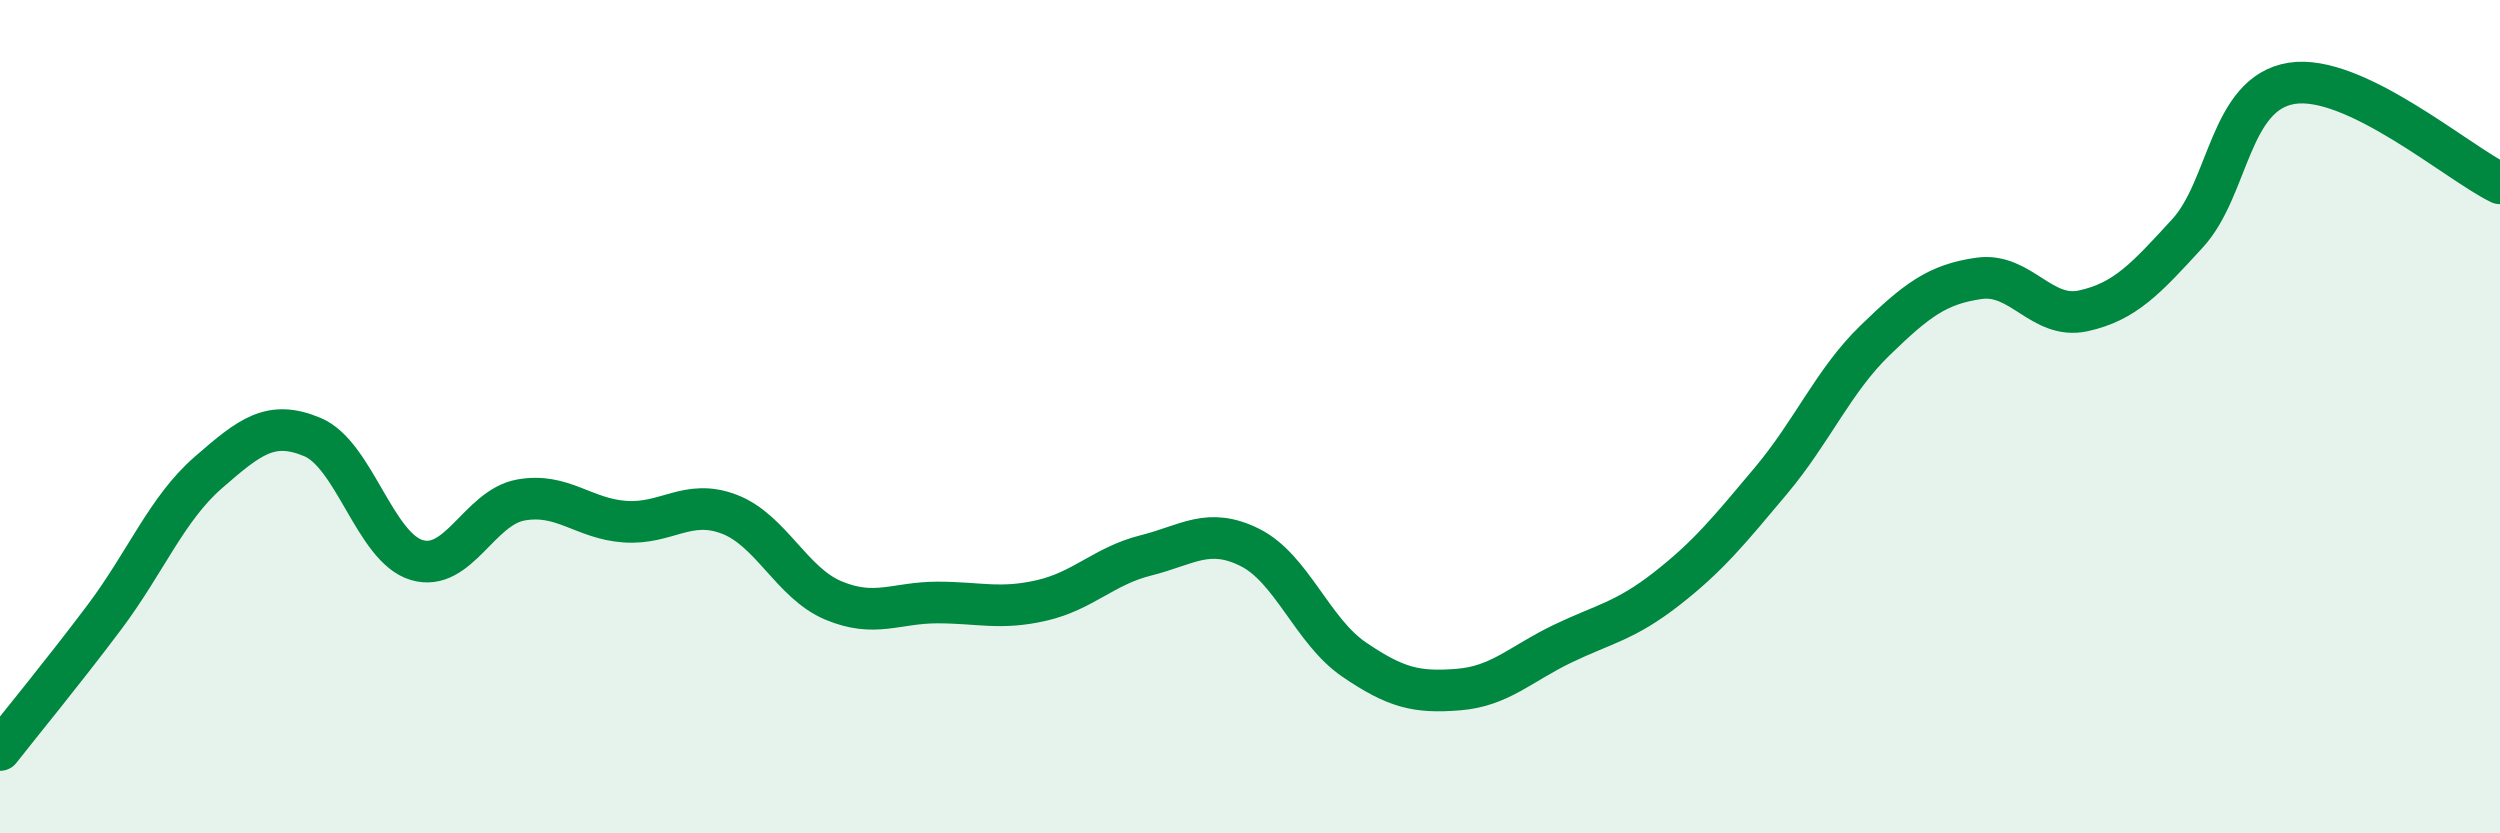 
    <svg width="60" height="20" viewBox="0 0 60 20" xmlns="http://www.w3.org/2000/svg">
      <path
        d="M 0,18 C 0.5,17.36 1.5,16.15 2.5,14.82 C 3.5,13.49 4,12.21 5,11.34 C 6,10.47 6.5,10.07 7.5,10.49 C 8.5,10.91 9,13.14 10,13.44 C 11,13.74 11.5,12.18 12.5,12 C 13.5,11.82 14,12.45 15,12.52 C 16,12.59 16.5,11.96 17.5,12.34 C 18.5,12.72 19,13.99 20,14.41 C 21,14.83 21.5,14.46 22.5,14.46 C 23.5,14.46 24,14.64 25,14.41 C 26,14.18 26.5,13.58 27.5,13.33 C 28.5,13.08 29,12.64 30,13.14 C 31,13.64 31.5,15.15 32.5,15.83 C 33.5,16.51 34,16.63 35,16.55 C 36,16.47 36.5,15.93 37.5,15.45 C 38.5,14.97 39,14.91 40,14.13 C 41,13.35 41.5,12.73 42.5,11.54 C 43.5,10.35 44,9.14 45,8.17 C 46,7.2 46.5,6.82 47.5,6.68 C 48.5,6.54 49,7.68 50,7.46 C 51,7.24 51.5,6.69 52.5,5.6 C 53.5,4.51 53.5,2.24 55,2 C 56.5,1.76 59,3.92 60,4.4L60 20L0 20Z"
        fill="#008740"
        opacity="0.1"
        stroke-linecap="round"
        stroke-linejoin="round"
      />
      <path
        d="M 0,18 C 0.5,17.36 1.5,16.15 2.5,14.82 C 3.5,13.49 4,12.21 5,11.34 C 6,10.47 6.5,10.07 7.5,10.49 C 8.5,10.91 9,13.14 10,13.44 C 11,13.74 11.5,12.18 12.5,12 C 13.5,11.82 14,12.45 15,12.52 C 16,12.59 16.5,11.96 17.5,12.34 C 18.5,12.72 19,13.99 20,14.41 C 21,14.83 21.5,14.46 22.5,14.46 C 23.5,14.46 24,14.64 25,14.41 C 26,14.18 26.5,13.58 27.5,13.33 C 28.5,13.08 29,12.64 30,13.14 C 31,13.64 31.5,15.15 32.5,15.83 C 33.5,16.51 34,16.63 35,16.55 C 36,16.47 36.5,15.93 37.5,15.45 C 38.5,14.97 39,14.91 40,14.13 C 41,13.35 41.5,12.73 42.5,11.54 C 43.5,10.35 44,9.14 45,8.17 C 46,7.2 46.5,6.82 47.5,6.68 C 48.5,6.54 49,7.68 50,7.46 C 51,7.24 51.5,6.69 52.5,5.6 C 53.5,4.51 53.5,2.24 55,2 C 56.5,1.76 59,3.92 60,4.4"
        stroke="#008740"
        stroke-width="1"
        fill="none"
        stroke-linecap="round"
        stroke-linejoin="round"
      />
    </svg>
  